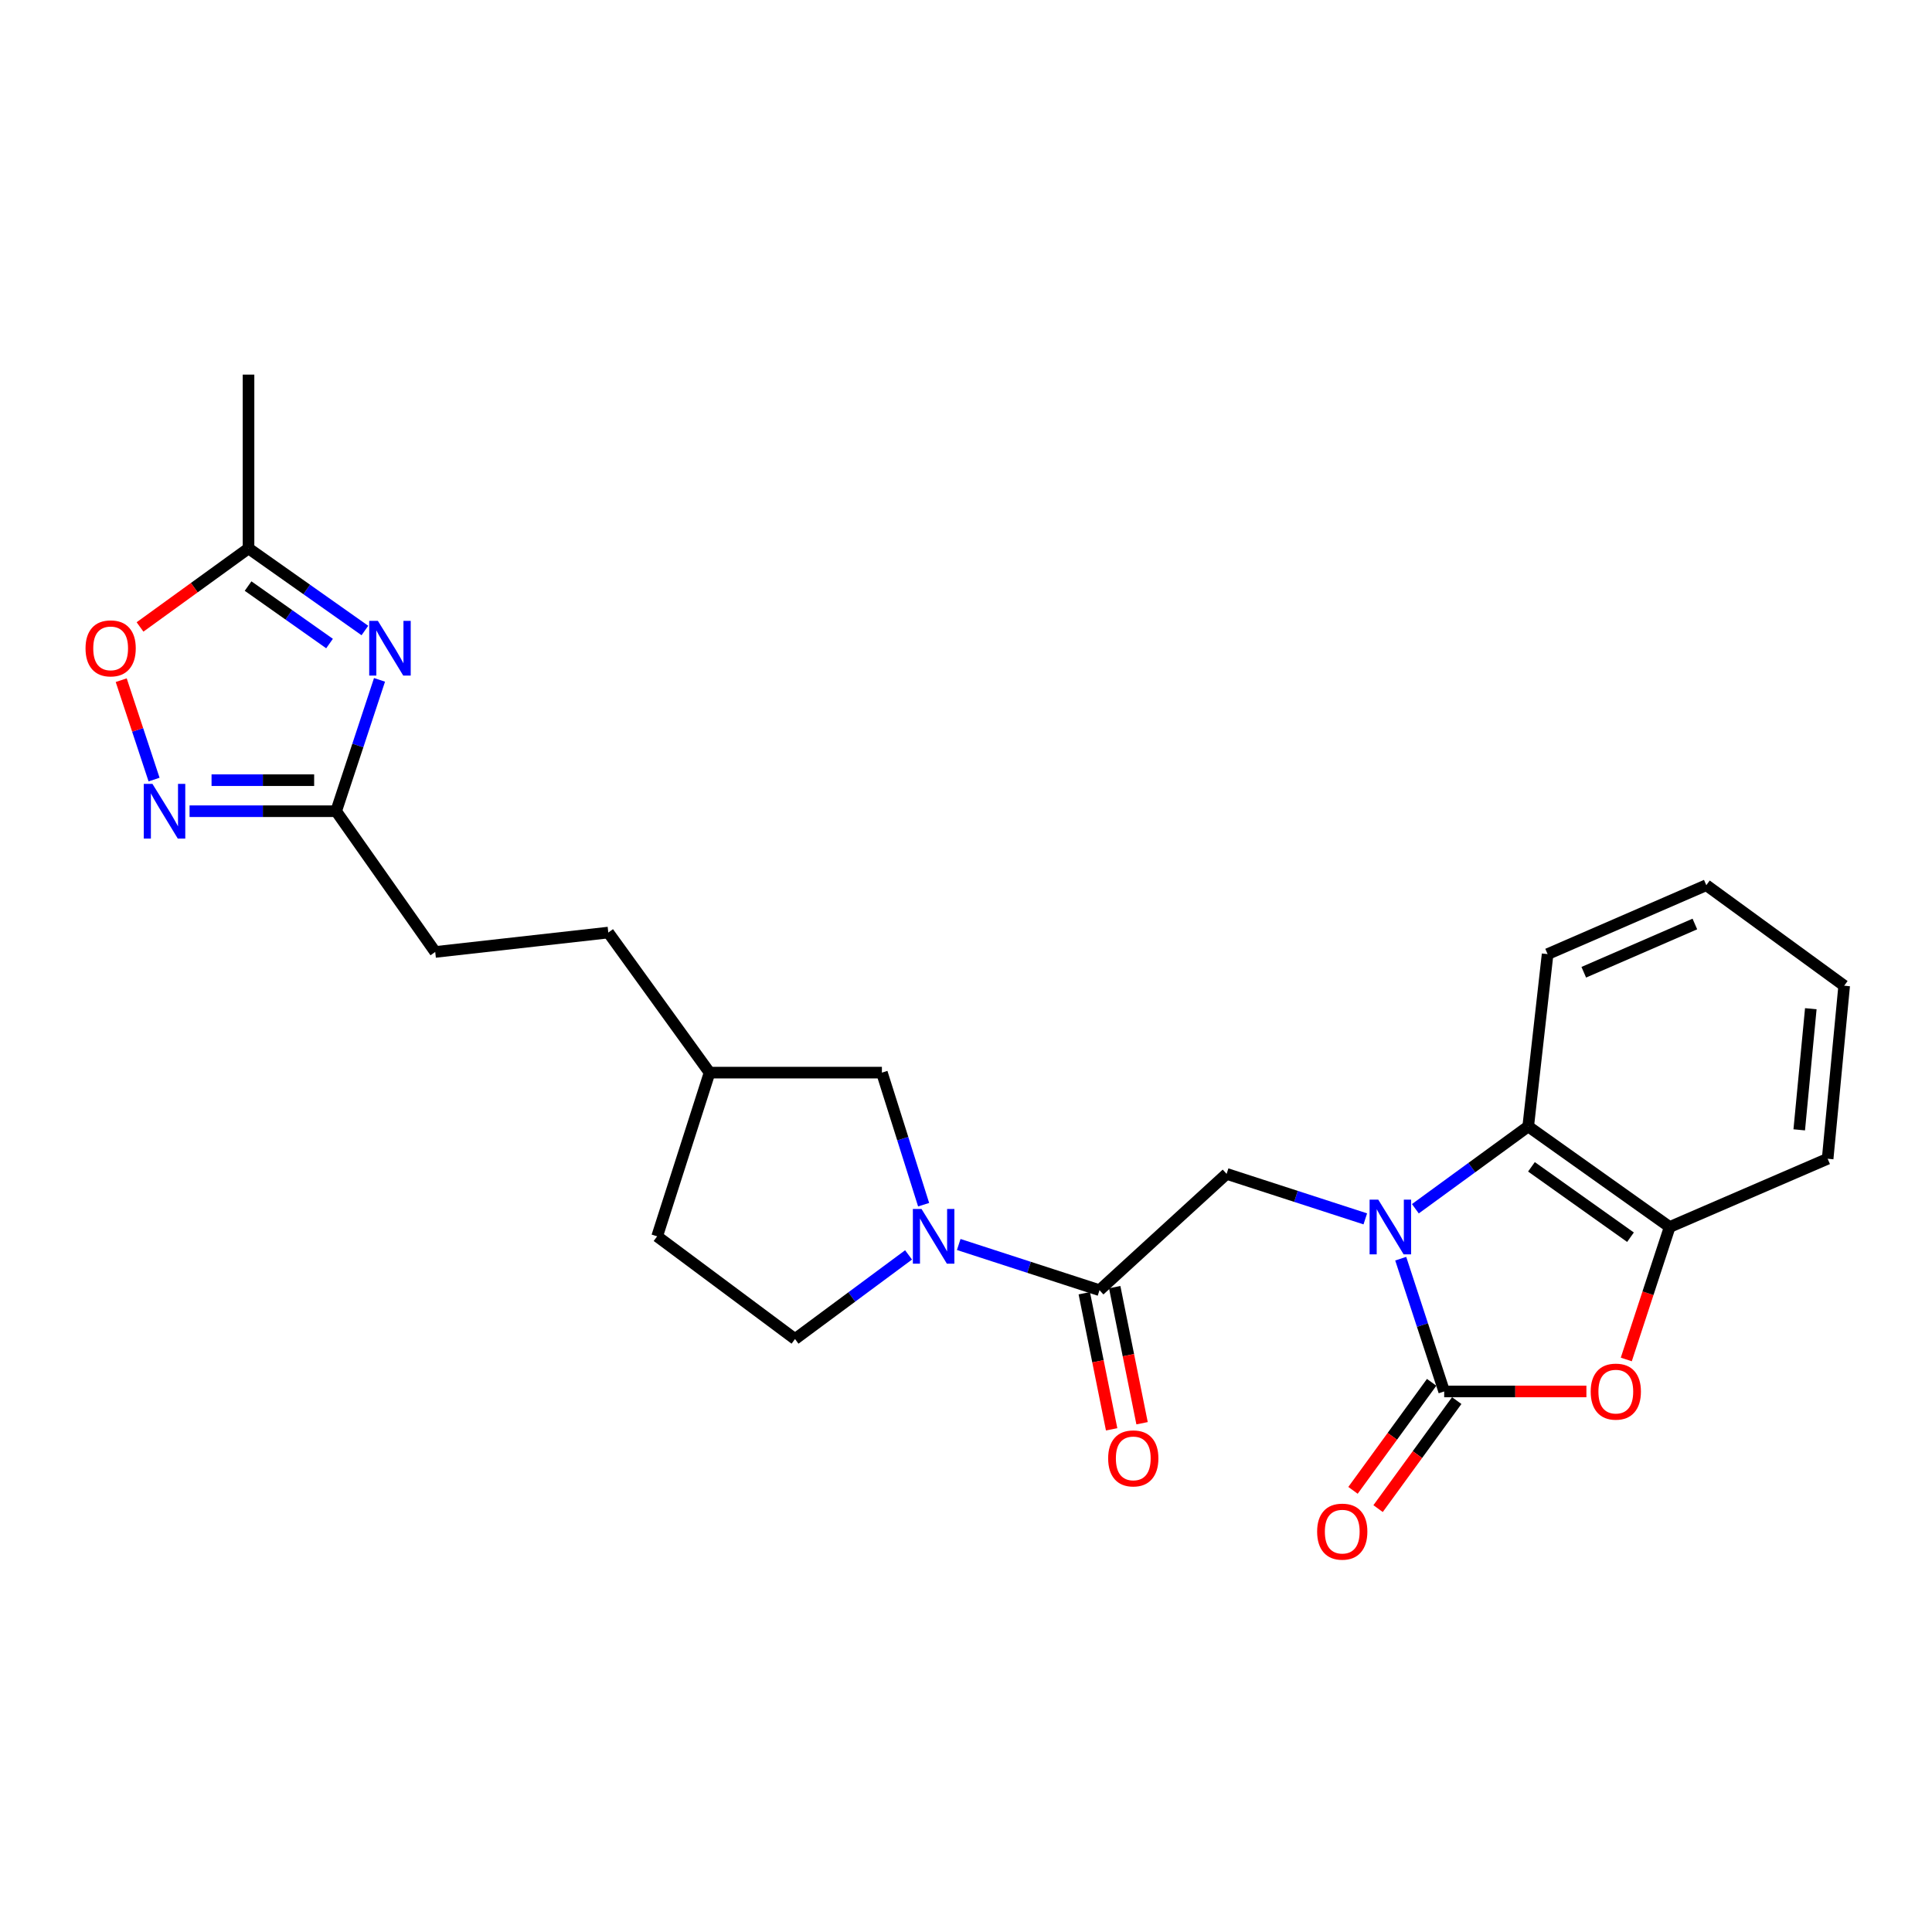 <?xml version='1.0' encoding='iso-8859-1'?>
<svg version='1.1' baseProfile='full'
              xmlns='http://www.w3.org/2000/svg'
                      xmlns:rdkit='http://www.rdkit.org/xml'
                      xmlns:xlink='http://www.w3.org/1999/xlink'
                  xml:space='preserve'
width='1000px' height='1000px' viewBox='0 0 1000 1000'>
<!-- END OF HEADER -->
<rect style='opacity:1.0;fill:#FFFFFF;stroke:none' width='1000' height='1000' x='0' y='0'> </rect>
<path class='bond-0' d='M 725.012,651.491 L 736.262,685.854' style='fill:none;fill-rule:evenodd;stroke:#0000FF;stroke-width:6px;stroke-linecap:butt;stroke-linejoin:miter;stroke-opacity:1' />
<path class='bond-0' d='M 736.262,685.854 L 747.512,720.216' style='fill:none;fill-rule:evenodd;stroke:#000000;stroke-width:6px;stroke-linecap:butt;stroke-linejoin:miter;stroke-opacity:1' />
<path class='bond-5' d='M 706.676,630.885 L 670.785,619.241' style='fill:none;fill-rule:evenodd;stroke:#0000FF;stroke-width:6px;stroke-linecap:butt;stroke-linejoin:miter;stroke-opacity:1' />
<path class='bond-5' d='M 670.785,619.241 L 634.893,607.598' style='fill:none;fill-rule:evenodd;stroke:#000000;stroke-width:6px;stroke-linecap:butt;stroke-linejoin:miter;stroke-opacity:1' />
<path class='bond-6' d='M 732.591,625.648 L 761.795,604.348' style='fill:none;fill-rule:evenodd;stroke:#0000FF;stroke-width:6px;stroke-linecap:butt;stroke-linejoin:miter;stroke-opacity:1' />
<path class='bond-6' d='M 761.795,604.348 L 790.998,583.048' style='fill:none;fill-rule:evenodd;stroke:#000000;stroke-width:6px;stroke-linecap:butt;stroke-linejoin:miter;stroke-opacity:1' />
<path class='bond-2' d='M 747.512,720.216 L 784.316,720.216' style='fill:none;fill-rule:evenodd;stroke:#000000;stroke-width:6px;stroke-linecap:butt;stroke-linejoin:miter;stroke-opacity:1' />
<path class='bond-2' d='M 784.316,720.216 L 821.12,720.216' style='fill:none;fill-rule:evenodd;stroke:#FF0000;stroke-width:6px;stroke-linecap:butt;stroke-linejoin:miter;stroke-opacity:1' />
<path class='bond-12' d='M 741.02,715.489 L 720.665,743.444' style='fill:none;fill-rule:evenodd;stroke:#000000;stroke-width:6px;stroke-linecap:butt;stroke-linejoin:miter;stroke-opacity:1' />
<path class='bond-12' d='M 720.665,743.444 L 700.311,771.398' style='fill:none;fill-rule:evenodd;stroke:#FF0000;stroke-width:6px;stroke-linecap:butt;stroke-linejoin:miter;stroke-opacity:1' />
<path class='bond-12' d='M 754.005,724.944 L 733.651,752.899' style='fill:none;fill-rule:evenodd;stroke:#000000;stroke-width:6px;stroke-linecap:butt;stroke-linejoin:miter;stroke-opacity:1' />
<path class='bond-12' d='M 733.651,752.899 L 713.297,780.853' style='fill:none;fill-rule:evenodd;stroke:#FF0000;stroke-width:6px;stroke-linecap:butt;stroke-linejoin:miter;stroke-opacity:1' />
<path class='bond-1' d='M 196.437,351.891 L 185.211,385.888' style='fill:none;fill-rule:evenodd;stroke:#0000FF;stroke-width:6px;stroke-linecap:butt;stroke-linejoin:miter;stroke-opacity:1' />
<path class='bond-1' d='M 185.211,385.888 L 173.986,419.884' style='fill:none;fill-rule:evenodd;stroke:#000000;stroke-width:6px;stroke-linecap:butt;stroke-linejoin:miter;stroke-opacity:1' />
<path class='bond-10' d='M 188.866,326.35 L 158.75,305.1' style='fill:none;fill-rule:evenodd;stroke:#0000FF;stroke-width:6px;stroke-linecap:butt;stroke-linejoin:miter;stroke-opacity:1' />
<path class='bond-10' d='M 158.75,305.1 L 128.635,283.849' style='fill:none;fill-rule:evenodd;stroke:#000000;stroke-width:6px;stroke-linecap:butt;stroke-linejoin:miter;stroke-opacity:1' />
<path class='bond-10' d='M 170.57,333.1 L 149.489,318.224' style='fill:none;fill-rule:evenodd;stroke:#0000FF;stroke-width:6px;stroke-linecap:butt;stroke-linejoin:miter;stroke-opacity:1' />
<path class='bond-10' d='M 149.489,318.224 L 128.408,303.349' style='fill:none;fill-rule:evenodd;stroke:#000000;stroke-width:6px;stroke-linecap:butt;stroke-linejoin:miter;stroke-opacity:1' />
<path class='bond-25' d='M 841.765,703.657 L 852.996,669.374' style='fill:none;fill-rule:evenodd;stroke:#FF0000;stroke-width:6px;stroke-linecap:butt;stroke-linejoin:miter;stroke-opacity:1' />
<path class='bond-25' d='M 852.996,669.374 L 864.227,635.092' style='fill:none;fill-rule:evenodd;stroke:#000000;stroke-width:6px;stroke-linecap:butt;stroke-linejoin:miter;stroke-opacity:1' />
<path class='bond-3' d='M 496.238,644.147 L 532.668,655.973' style='fill:none;fill-rule:evenodd;stroke:#0000FF;stroke-width:6px;stroke-linecap:butt;stroke-linejoin:miter;stroke-opacity:1' />
<path class='bond-3' d='M 532.668,655.973 L 569.098,667.798' style='fill:none;fill-rule:evenodd;stroke:#000000;stroke-width:6px;stroke-linecap:butt;stroke-linejoin:miter;stroke-opacity:1' />
<path class='bond-13' d='M 478.066,623.547 L 467.268,589.367' style='fill:none;fill-rule:evenodd;stroke:#0000FF;stroke-width:6px;stroke-linecap:butt;stroke-linejoin:miter;stroke-opacity:1' />
<path class='bond-13' d='M 467.268,589.367 L 456.47,555.188' style='fill:none;fill-rule:evenodd;stroke:#000000;stroke-width:6px;stroke-linecap:butt;stroke-linejoin:miter;stroke-opacity:1' />
<path class='bond-14' d='M 470.269,649.539 L 440.886,671.309' style='fill:none;fill-rule:evenodd;stroke:#0000FF;stroke-width:6px;stroke-linecap:butt;stroke-linejoin:miter;stroke-opacity:1' />
<path class='bond-14' d='M 440.886,671.309 L 411.503,693.079' style='fill:none;fill-rule:evenodd;stroke:#000000;stroke-width:6px;stroke-linecap:butt;stroke-linejoin:miter;stroke-opacity:1' />
<path class='bond-4' d='M 569.098,667.798 L 634.893,607.598' style='fill:none;fill-rule:evenodd;stroke:#000000;stroke-width:6px;stroke-linecap:butt;stroke-linejoin:miter;stroke-opacity:1' />
<path class='bond-15' d='M 561.224,669.38 L 568.303,704.602' style='fill:none;fill-rule:evenodd;stroke:#000000;stroke-width:6px;stroke-linecap:butt;stroke-linejoin:miter;stroke-opacity:1' />
<path class='bond-15' d='M 568.303,704.602 L 575.382,739.823' style='fill:none;fill-rule:evenodd;stroke:#FF0000;stroke-width:6px;stroke-linecap:butt;stroke-linejoin:miter;stroke-opacity:1' />
<path class='bond-15' d='M 576.972,666.215 L 584.051,701.437' style='fill:none;fill-rule:evenodd;stroke:#000000;stroke-width:6px;stroke-linecap:butt;stroke-linejoin:miter;stroke-opacity:1' />
<path class='bond-15' d='M 584.051,701.437 L 591.13,736.658' style='fill:none;fill-rule:evenodd;stroke:#FF0000;stroke-width:6px;stroke-linecap:butt;stroke-linejoin:miter;stroke-opacity:1' />
<path class='bond-9' d='M 790.998,583.048 L 864.227,635.092' style='fill:none;fill-rule:evenodd;stroke:#000000;stroke-width:6px;stroke-linecap:butt;stroke-linejoin:miter;stroke-opacity:1' />
<path class='bond-9' d='M 792.677,603.948 L 843.938,640.378' style='fill:none;fill-rule:evenodd;stroke:#000000;stroke-width:6px;stroke-linecap:butt;stroke-linejoin:miter;stroke-opacity:1' />
<path class='bond-20' d='M 790.998,583.048 L 801.037,493.854' style='fill:none;fill-rule:evenodd;stroke:#000000;stroke-width:6px;stroke-linecap:butt;stroke-linejoin:miter;stroke-opacity:1' />
<path class='bond-7' d='M 98.118,419.884 L 136.052,419.884' style='fill:none;fill-rule:evenodd;stroke:#0000FF;stroke-width:6px;stroke-linecap:butt;stroke-linejoin:miter;stroke-opacity:1' />
<path class='bond-7' d='M 136.052,419.884 L 173.986,419.884' style='fill:none;fill-rule:evenodd;stroke:#000000;stroke-width:6px;stroke-linecap:butt;stroke-linejoin:miter;stroke-opacity:1' />
<path class='bond-7' d='M 109.499,403.822 L 136.052,403.822' style='fill:none;fill-rule:evenodd;stroke:#0000FF;stroke-width:6px;stroke-linecap:butt;stroke-linejoin:miter;stroke-opacity:1' />
<path class='bond-7' d='M 136.052,403.822 L 162.606,403.822' style='fill:none;fill-rule:evenodd;stroke:#000000;stroke-width:6px;stroke-linecap:butt;stroke-linejoin:miter;stroke-opacity:1' />
<path class='bond-11' d='M 79.743,403.503 L 71.242,377.781' style='fill:none;fill-rule:evenodd;stroke:#0000FF;stroke-width:6px;stroke-linecap:butt;stroke-linejoin:miter;stroke-opacity:1' />
<path class='bond-11' d='M 71.242,377.781 L 62.741,352.06' style='fill:none;fill-rule:evenodd;stroke:#FF0000;stroke-width:6px;stroke-linecap:butt;stroke-linejoin:miter;stroke-opacity:1' />
<path class='bond-8' d='M 173.986,419.884 L 225.271,492.73' style='fill:none;fill-rule:evenodd;stroke:#000000;stroke-width:6px;stroke-linecap:butt;stroke-linejoin:miter;stroke-opacity:1' />
<path class='bond-21' d='M 864.227,635.092 L 945.987,599.771' style='fill:none;fill-rule:evenodd;stroke:#000000;stroke-width:6px;stroke-linecap:butt;stroke-linejoin:miter;stroke-opacity:1' />
<path class='bond-22' d='M 128.635,283.849 L 128.635,193.897' style='fill:none;fill-rule:evenodd;stroke:#000000;stroke-width:6px;stroke-linecap:butt;stroke-linejoin:miter;stroke-opacity:1' />
<path class='bond-28' d='M 128.635,283.849 L 100.554,304.177' style='fill:none;fill-rule:evenodd;stroke:#000000;stroke-width:6px;stroke-linecap:butt;stroke-linejoin:miter;stroke-opacity:1' />
<path class='bond-28' d='M 100.554,304.177 L 72.473,324.505' style='fill:none;fill-rule:evenodd;stroke:#FF0000;stroke-width:6px;stroke-linecap:butt;stroke-linejoin:miter;stroke-opacity:1' />
<path class='bond-17' d='M 456.47,555.188 L 367.276,555.188' style='fill:none;fill-rule:evenodd;stroke:#000000;stroke-width:6px;stroke-linecap:butt;stroke-linejoin:miter;stroke-opacity:1' />
<path class='bond-18' d='M 411.503,693.079 L 340.139,639.929' style='fill:none;fill-rule:evenodd;stroke:#000000;stroke-width:6px;stroke-linecap:butt;stroke-linejoin:miter;stroke-opacity:1' />
<path class='bond-16' d='M 225.271,492.73 L 314.858,482.691' style='fill:none;fill-rule:evenodd;stroke:#000000;stroke-width:6px;stroke-linecap:butt;stroke-linejoin:miter;stroke-opacity:1' />
<path class='bond-19' d='M 367.276,555.188 L 314.858,482.691' style='fill:none;fill-rule:evenodd;stroke:#000000;stroke-width:6px;stroke-linecap:butt;stroke-linejoin:miter;stroke-opacity:1' />
<path class='bond-27' d='M 367.276,555.188 L 340.139,639.929' style='fill:none;fill-rule:evenodd;stroke:#000000;stroke-width:6px;stroke-linecap:butt;stroke-linejoin:miter;stroke-opacity:1' />
<path class='bond-23' d='M 801.037,493.854 L 883.181,458.177' style='fill:none;fill-rule:evenodd;stroke:#000000;stroke-width:6px;stroke-linecap:butt;stroke-linejoin:miter;stroke-opacity:1' />
<path class='bond-23' d='M 819.758,503.236 L 877.259,478.262' style='fill:none;fill-rule:evenodd;stroke:#000000;stroke-width:6px;stroke-linecap:butt;stroke-linejoin:miter;stroke-opacity:1' />
<path class='bond-26' d='M 945.987,599.771 L 954.545,510.203' style='fill:none;fill-rule:evenodd;stroke:#000000;stroke-width:6px;stroke-linecap:butt;stroke-linejoin:miter;stroke-opacity:1' />
<path class='bond-26' d='M 931.281,584.808 L 937.272,522.11' style='fill:none;fill-rule:evenodd;stroke:#000000;stroke-width:6px;stroke-linecap:butt;stroke-linejoin:miter;stroke-opacity:1' />
<path class='bond-24' d='M 883.181,458.177 L 954.545,510.203' style='fill:none;fill-rule:evenodd;stroke:#000000;stroke-width:6px;stroke-linecap:butt;stroke-linejoin:miter;stroke-opacity:1' />
<path  class='atom-0' d='M 713.383 620.932
L 722.663 635.932
Q 723.583 637.412, 725.063 640.092
Q 726.543 642.772, 726.623 642.932
L 726.623 620.932
L 730.383 620.932
L 730.383 649.252
L 726.503 649.252
L 716.543 632.852
Q 715.383 630.932, 714.143 628.732
Q 712.943 626.532, 712.583 625.852
L 712.583 649.252
L 708.903 649.252
L 708.903 620.932
L 713.383 620.932
' fill='#0000FF'/>
<path  class='atom-2' d='M 195.586 321.35
L 204.866 336.35
Q 205.786 337.83, 207.266 340.51
Q 208.746 343.19, 208.826 343.35
L 208.826 321.35
L 212.586 321.35
L 212.586 349.67
L 208.706 349.67
L 198.746 333.27
Q 197.586 331.35, 196.346 329.15
Q 195.146 326.95, 194.786 326.27
L 194.786 349.67
L 191.106 349.67
L 191.106 321.35
L 195.586 321.35
' fill='#0000FF'/>
<path  class='atom-3' d='M 823.34 720.296
Q 823.34 713.496, 826.7 709.696
Q 830.06 705.896, 836.34 705.896
Q 842.62 705.896, 845.98 709.696
Q 849.34 713.496, 849.34 720.296
Q 849.34 727.176, 845.94 731.096
Q 842.54 734.976, 836.34 734.976
Q 830.1 734.976, 826.7 731.096
Q 823.34 727.216, 823.34 720.296
M 836.34 731.776
Q 840.66 731.776, 842.98 728.896
Q 845.34 725.976, 845.34 720.296
Q 845.34 714.736, 842.98 711.936
Q 840.66 709.096, 836.34 709.096
Q 832.02 709.096, 829.66 711.896
Q 827.34 714.696, 827.34 720.296
Q 827.34 726.016, 829.66 728.896
Q 832.02 731.776, 836.34 731.776
' fill='#FF0000'/>
<path  class='atom-4' d='M 476.982 625.769
L 486.262 640.769
Q 487.182 642.249, 488.662 644.929
Q 490.142 647.609, 490.222 647.769
L 490.222 625.769
L 493.982 625.769
L 493.982 654.089
L 490.102 654.089
L 480.142 637.689
Q 478.982 635.769, 477.742 633.569
Q 476.542 631.369, 476.182 630.689
L 476.182 654.089
L 472.502 654.089
L 472.502 625.769
L 476.982 625.769
' fill='#0000FF'/>
<path  class='atom-8' d='M 78.898 405.724
L 88.178 420.724
Q 89.098 422.204, 90.578 424.884
Q 92.058 427.564, 92.138 427.724
L 92.138 405.724
L 95.898 405.724
L 95.898 434.044
L 92.018 434.044
L 82.058 417.644
Q 80.898 415.724, 79.658 413.524
Q 78.458 411.324, 78.098 410.644
L 78.098 434.044
L 74.418 434.044
L 74.418 405.724
L 78.898 405.724
' fill='#0000FF'/>
<path  class='atom-12' d='M 44.271 335.59
Q 44.271 328.79, 47.631 324.99
Q 50.991 321.19, 57.271 321.19
Q 63.551 321.19, 66.911 324.99
Q 70.271 328.79, 70.271 335.59
Q 70.271 342.47, 66.871 346.39
Q 63.471 350.27, 57.271 350.27
Q 51.031 350.27, 47.631 346.39
Q 44.271 342.51, 44.271 335.59
M 57.271 347.07
Q 61.591 347.07, 63.911 344.19
Q 66.271 341.27, 66.271 335.59
Q 66.271 330.03, 63.911 327.23
Q 61.591 324.39, 57.271 324.39
Q 52.951 324.39, 50.591 327.19
Q 48.271 329.99, 48.271 335.59
Q 48.271 341.31, 50.591 344.19
Q 52.951 347.07, 57.271 347.07
' fill='#FF0000'/>
<path  class='atom-13' d='M 681.746 792.767
Q 681.746 785.967, 685.106 782.167
Q 688.466 778.367, 694.746 778.367
Q 701.026 778.367, 704.386 782.167
Q 707.746 785.967, 707.746 792.767
Q 707.746 799.647, 704.346 803.567
Q 700.946 807.447, 694.746 807.447
Q 688.506 807.447, 685.106 803.567
Q 681.746 799.687, 681.746 792.767
M 694.746 804.247
Q 699.066 804.247, 701.386 801.367
Q 703.746 798.447, 703.746 792.767
Q 703.746 787.207, 701.386 784.407
Q 699.066 781.567, 694.746 781.567
Q 690.426 781.567, 688.066 784.367
Q 685.746 787.167, 685.746 792.767
Q 685.746 798.487, 688.066 801.367
Q 690.426 804.247, 694.746 804.247
' fill='#FF0000'/>
<path  class='atom-16' d='M 573.58 754.859
Q 573.58 748.059, 576.94 744.259
Q 580.3 740.459, 586.58 740.459
Q 592.86 740.459, 596.22 744.259
Q 599.58 748.059, 599.58 754.859
Q 599.58 761.739, 596.18 765.659
Q 592.78 769.539, 586.58 769.539
Q 580.34 769.539, 576.94 765.659
Q 573.58 761.779, 573.58 754.859
M 586.58 766.339
Q 590.9 766.339, 593.22 763.459
Q 595.58 760.539, 595.58 754.859
Q 595.58 749.299, 593.22 746.499
Q 590.9 743.659, 586.58 743.659
Q 582.26 743.659, 579.9 746.459
Q 577.58 749.259, 577.58 754.859
Q 577.58 760.579, 579.9 763.459
Q 582.26 766.339, 586.58 766.339
' fill='#FF0000'/>
</svg>
